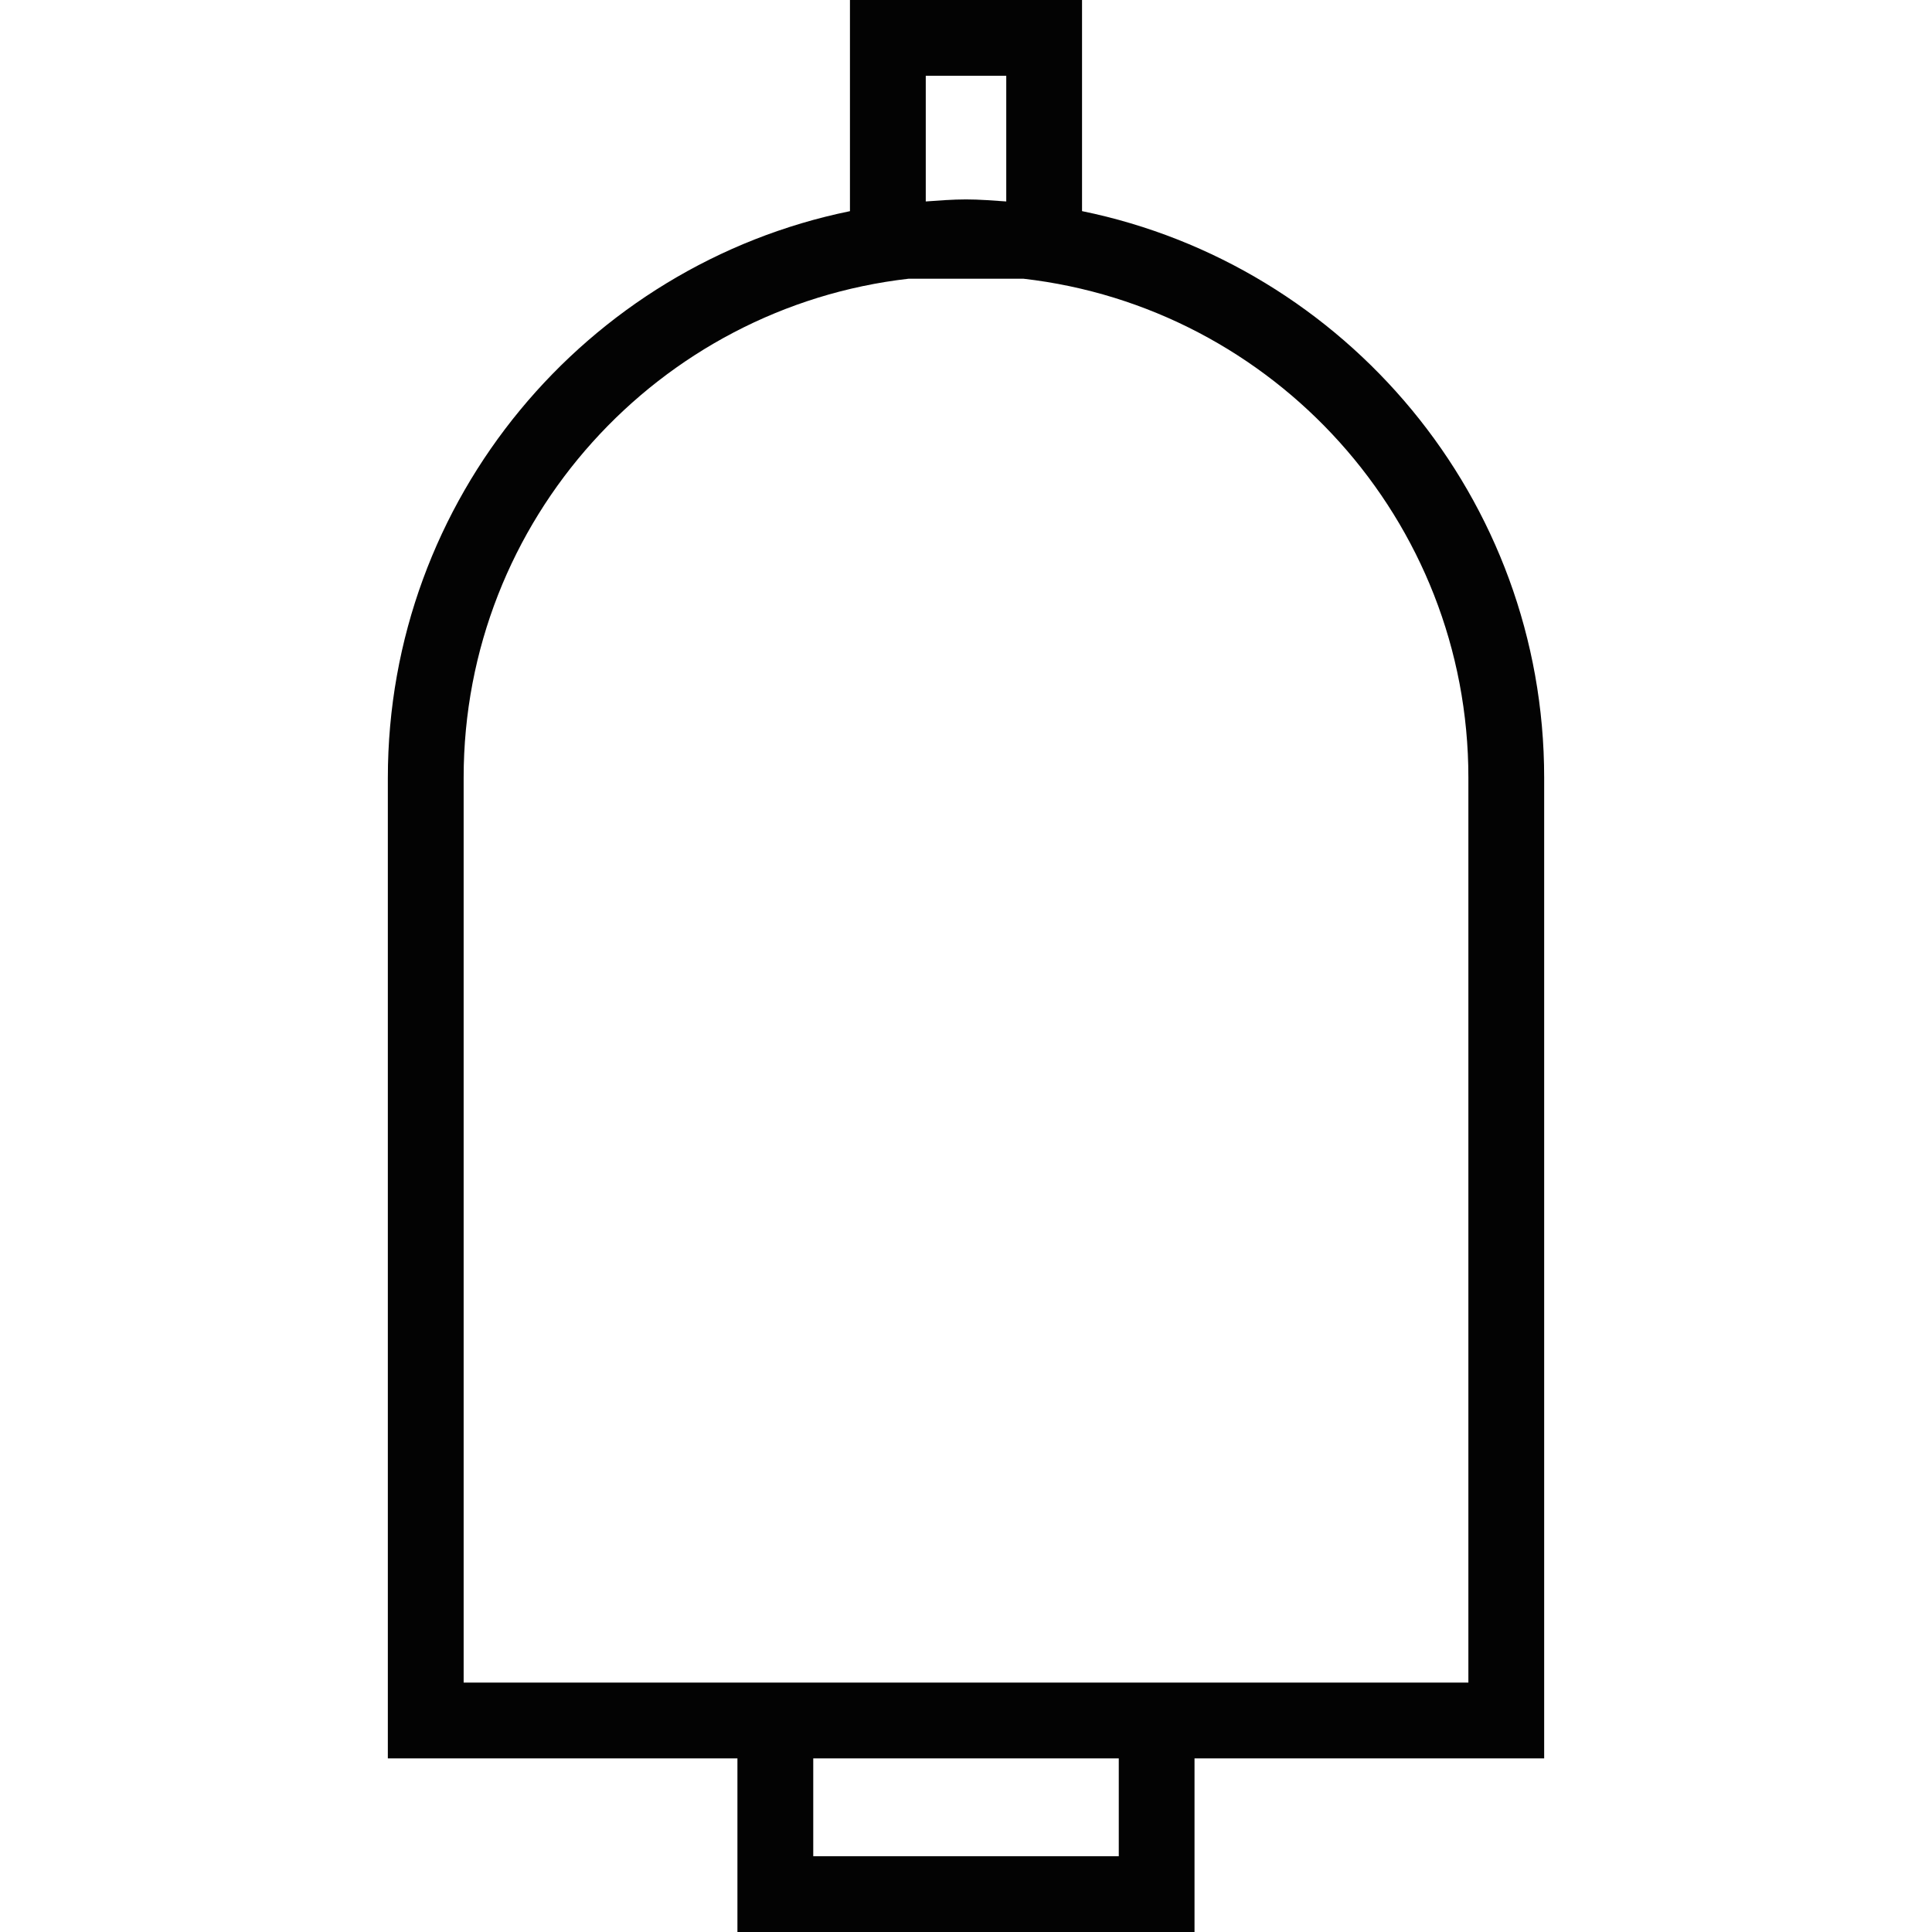 <?xml version="1.0" encoding="iso-8859-1"?>
<!-- Uploaded to: SVG Repo, www.svgrepo.com, Generator: SVG Repo Mixer Tools -->
<!DOCTYPE svg PUBLIC "-//W3C//DTD SVG 1.1//EN" "http://www.w3.org/Graphics/SVG/1.1/DTD/svg11.dtd">
<svg version="1.1" id="Capa_1" xmlns="http://www.w3.org/2000/svg" xmlns:xlink="http://www.w3.org/1999/xlink" 
	 width="800px" height="800px" viewBox="0 0 298.572 298.572"
	 xml:space="preserve">
<g>
	<path style="fill:#030303;" d="M238.636,120.167c0-43.122-30.717-79.214-71.418-87.54V0h-35.866v32.633
		c-40.698,8.326-71.415,44.418-71.415,87.595v151.516h54.026v26.829h70.638v-26.829h54.035V120.167L238.636,120.167z
		 M143.062,11.711h12.445v19.421c-2.069-0.14-4.122-0.314-6.221-0.314c-2.096,0-4.157,0.169-6.218,0.314V11.711H143.062z
		 M172.896,286.861h-47.216v-15.118h47.216V286.861z M226.925,260.032h-42.318h-70.638H71.652V120.167
		c0-39.814,30.131-72.687,68.788-77.096h17.697c38.659,4.409,68.787,37.281,68.787,77.096V260.032z"/>
</g>
</svg>